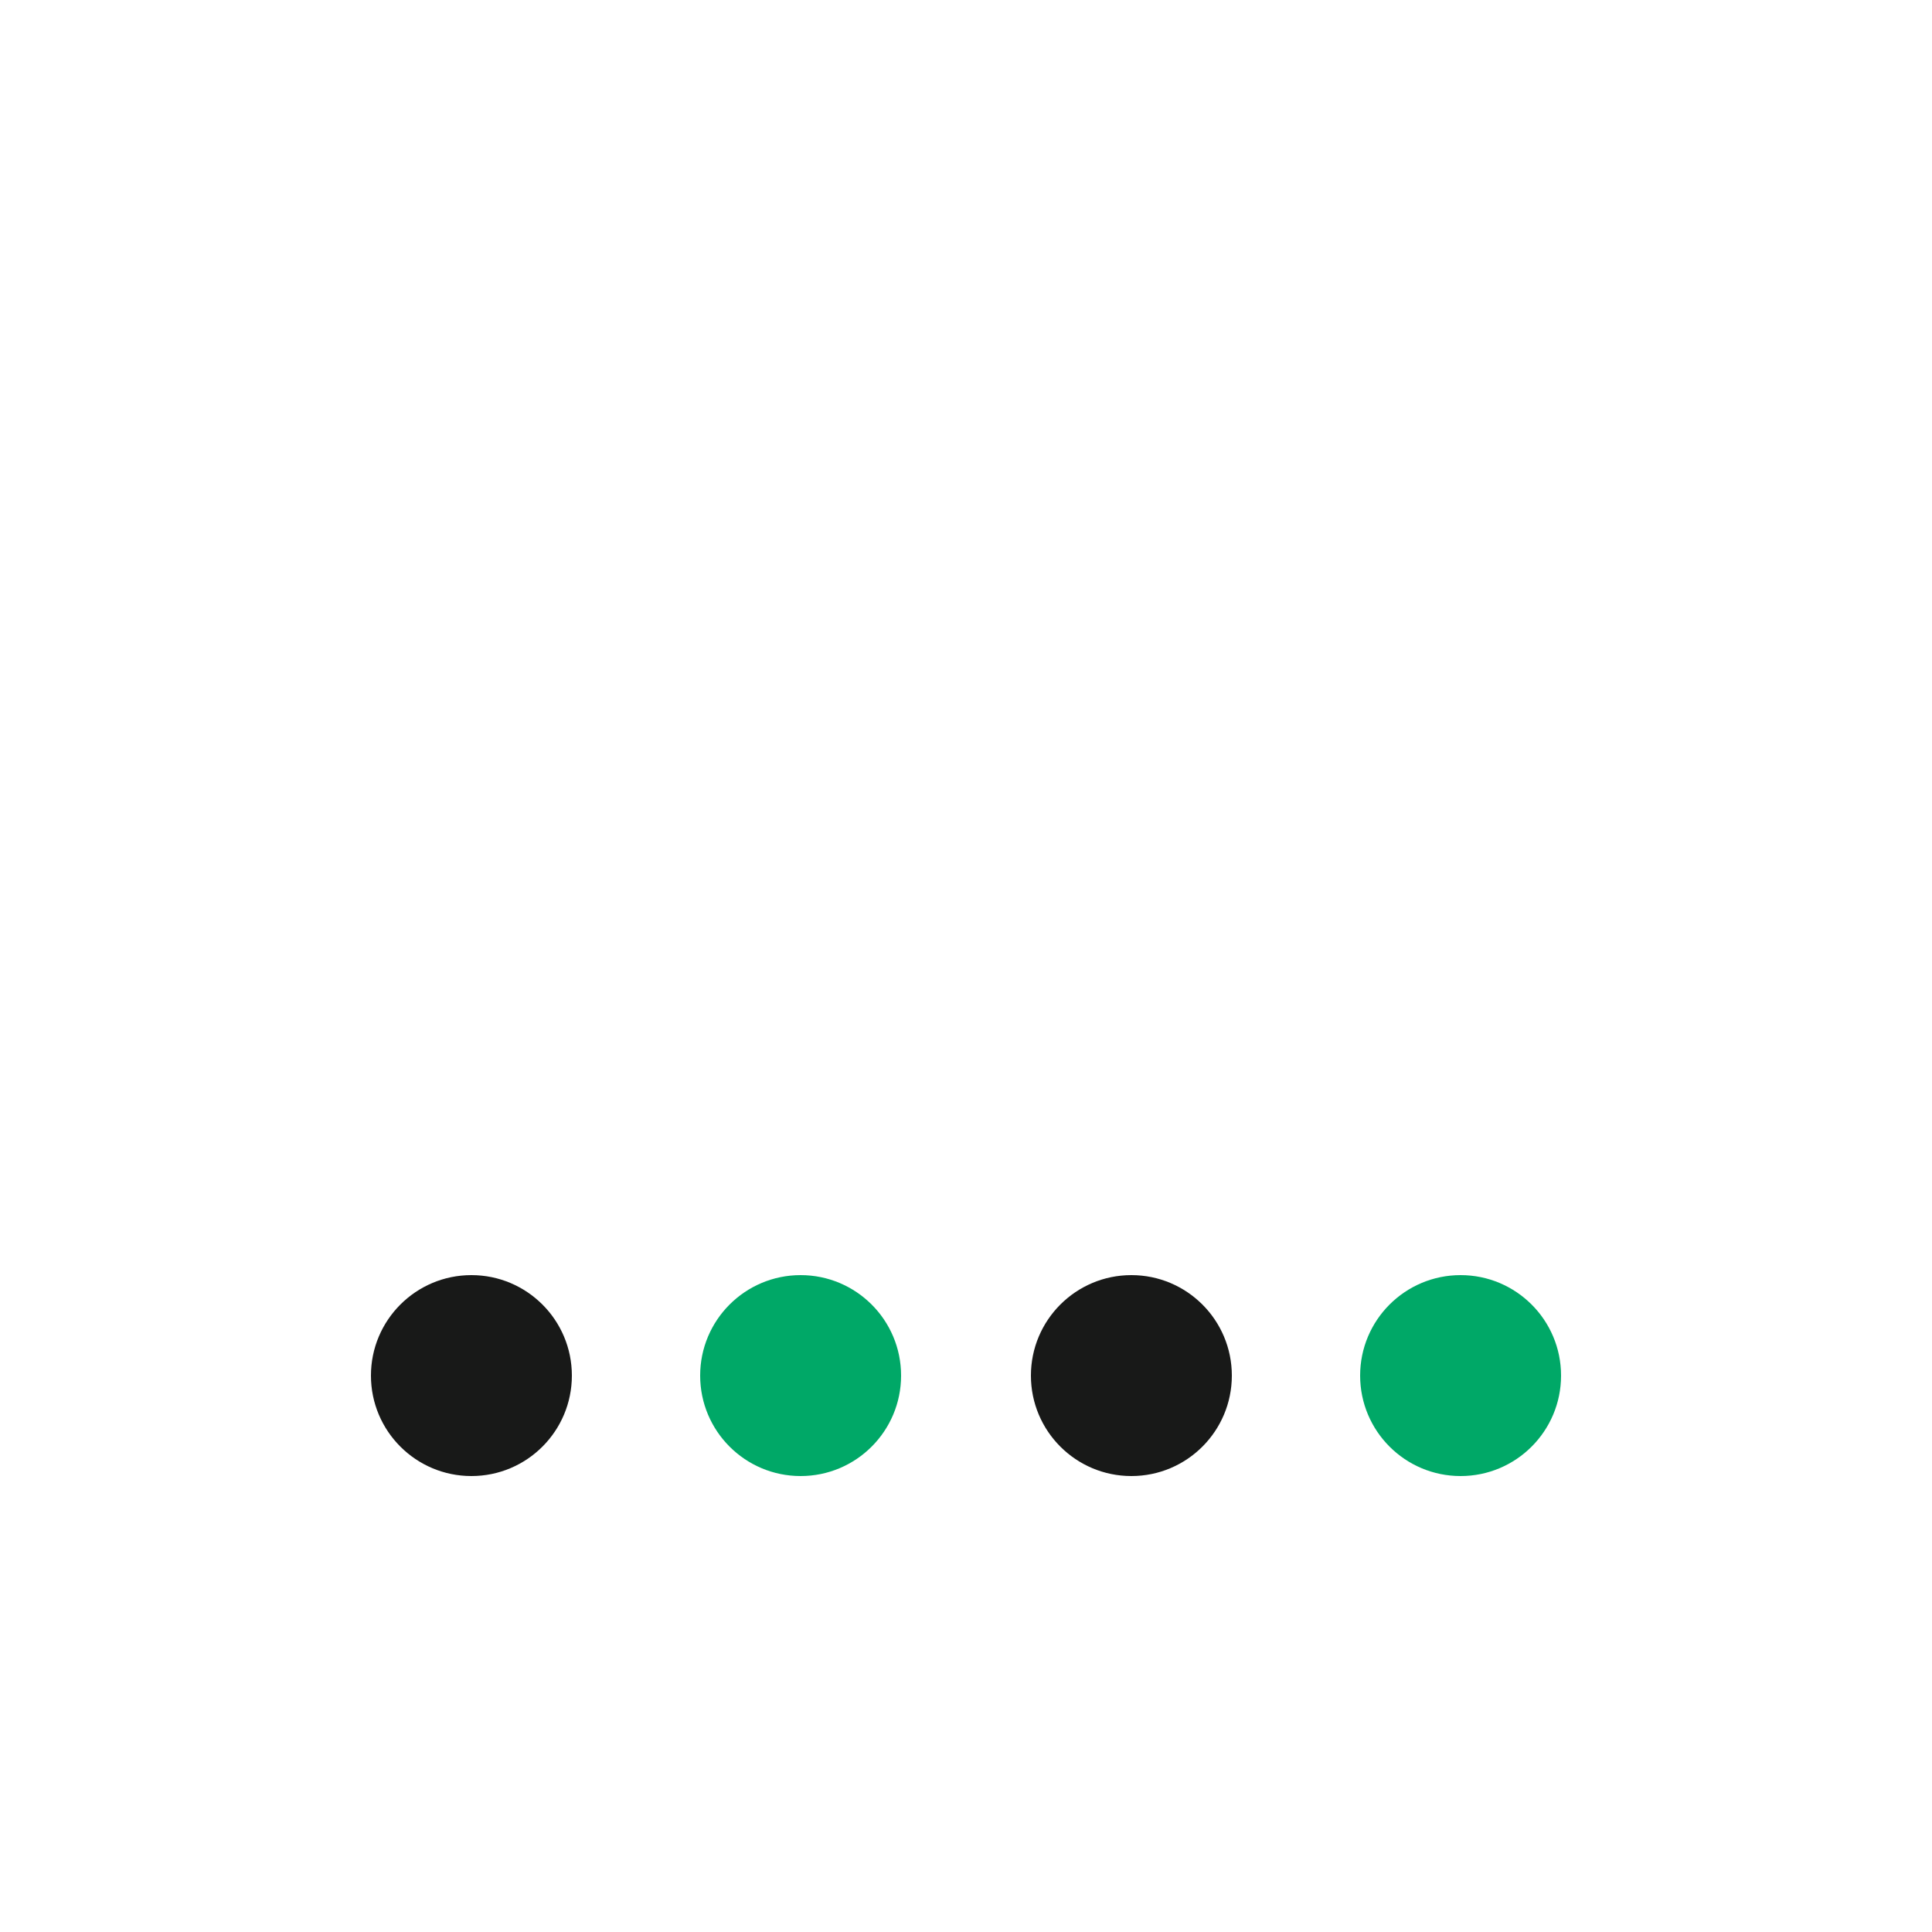 <?xml version="1.0" encoding="utf-8"?>
<svg xml:space="preserve" viewBox="0 0 100 100" y="0" x="0" xmlns="http://www.w3.org/2000/svg" id="Layer_1" version="1.1" style="height: 100%; width: 100%; background: none; shape-rendering: auto;" width="200px" height="200px"><g class="ldl-scale" style="transform-origin: 50% 50%; transform: rotate(0deg) scale(0.8, 0.8);"><g class="ldl-ani"><g class="ldl-layer"><g class="ldl-ani" style="transform-origin: 50px 50px; transform: translate(0px, 0px); animation: 1.111s linear -0.694s infinite normal forwards running bounceAlt-27afa657-771e-408d-9ddf-fab1f2e2eac8;"><circle fill="#d65a62" r="6.5" cy="76.5" cx="18" style="fill: #181918;"></circle></g></g><g class="ldl-layer"><g class="ldl-ani" style="transform-origin: 50px 50px; transform: translate(0px, 0px); animation: 1.111s linear -0.833s infinite normal forwards running bounceAlt-27afa657-771e-408d-9ddf-fab1f2e2eac8;"><circle fill="#00A867" r="6.5" cy="76.5" cx="39.3" style="fill: #00A867"></circle></g></g><g class="ldl-layer"><g class="ldl-ani" style="transform-origin: 50px 50px; transform: translate(0px, 0px); animation: 1.111s linear -0.972s infinite normal forwards running bounceAlt-27afa657-771e-408d-9ddf-fab1f2e2eac8;"><circle fill="#181918" r="6.5" cy="76.5" cx="60.7" style="fill: #181918;"></circle></g></g><g class="ldl-layer"><g class="ldl-ani" style="transform-origin: 50px 50px; transform: translate(0px, 0px); animation: 1.111s linear -1.111s infinite normal forwards running bounceAlt-27afa657-771e-408d-9ddf-fab1f2e2eac8;"><circle fill="#00A867" r="6.5" cy="76.5" cx="82" style="fill: #00A867;"></circle></g></g></g></g><style id="bounceAlt-27afa657-771e-408d-9ddf-fab1f2e2eac8" data-anikit="">@keyframes bounceAlt-27afa657-771e-408d-9ddf-fab1f2e2eac8
{
  0% {
    animation-timing-function: cubic-bezier(0.135,0.326,0.249,0.869);
    transform: translate(0, 0px);
  }
  51% {
    animation-timing-function: cubic-bezier(0.743,0.178,0.852,0.651);
    transform: translate(0, -14px);
  }
  100% {
    transform: translate(0, 0px);
  }
}</style><!-- [ldio] generated by https://loading.io/ --></svg>